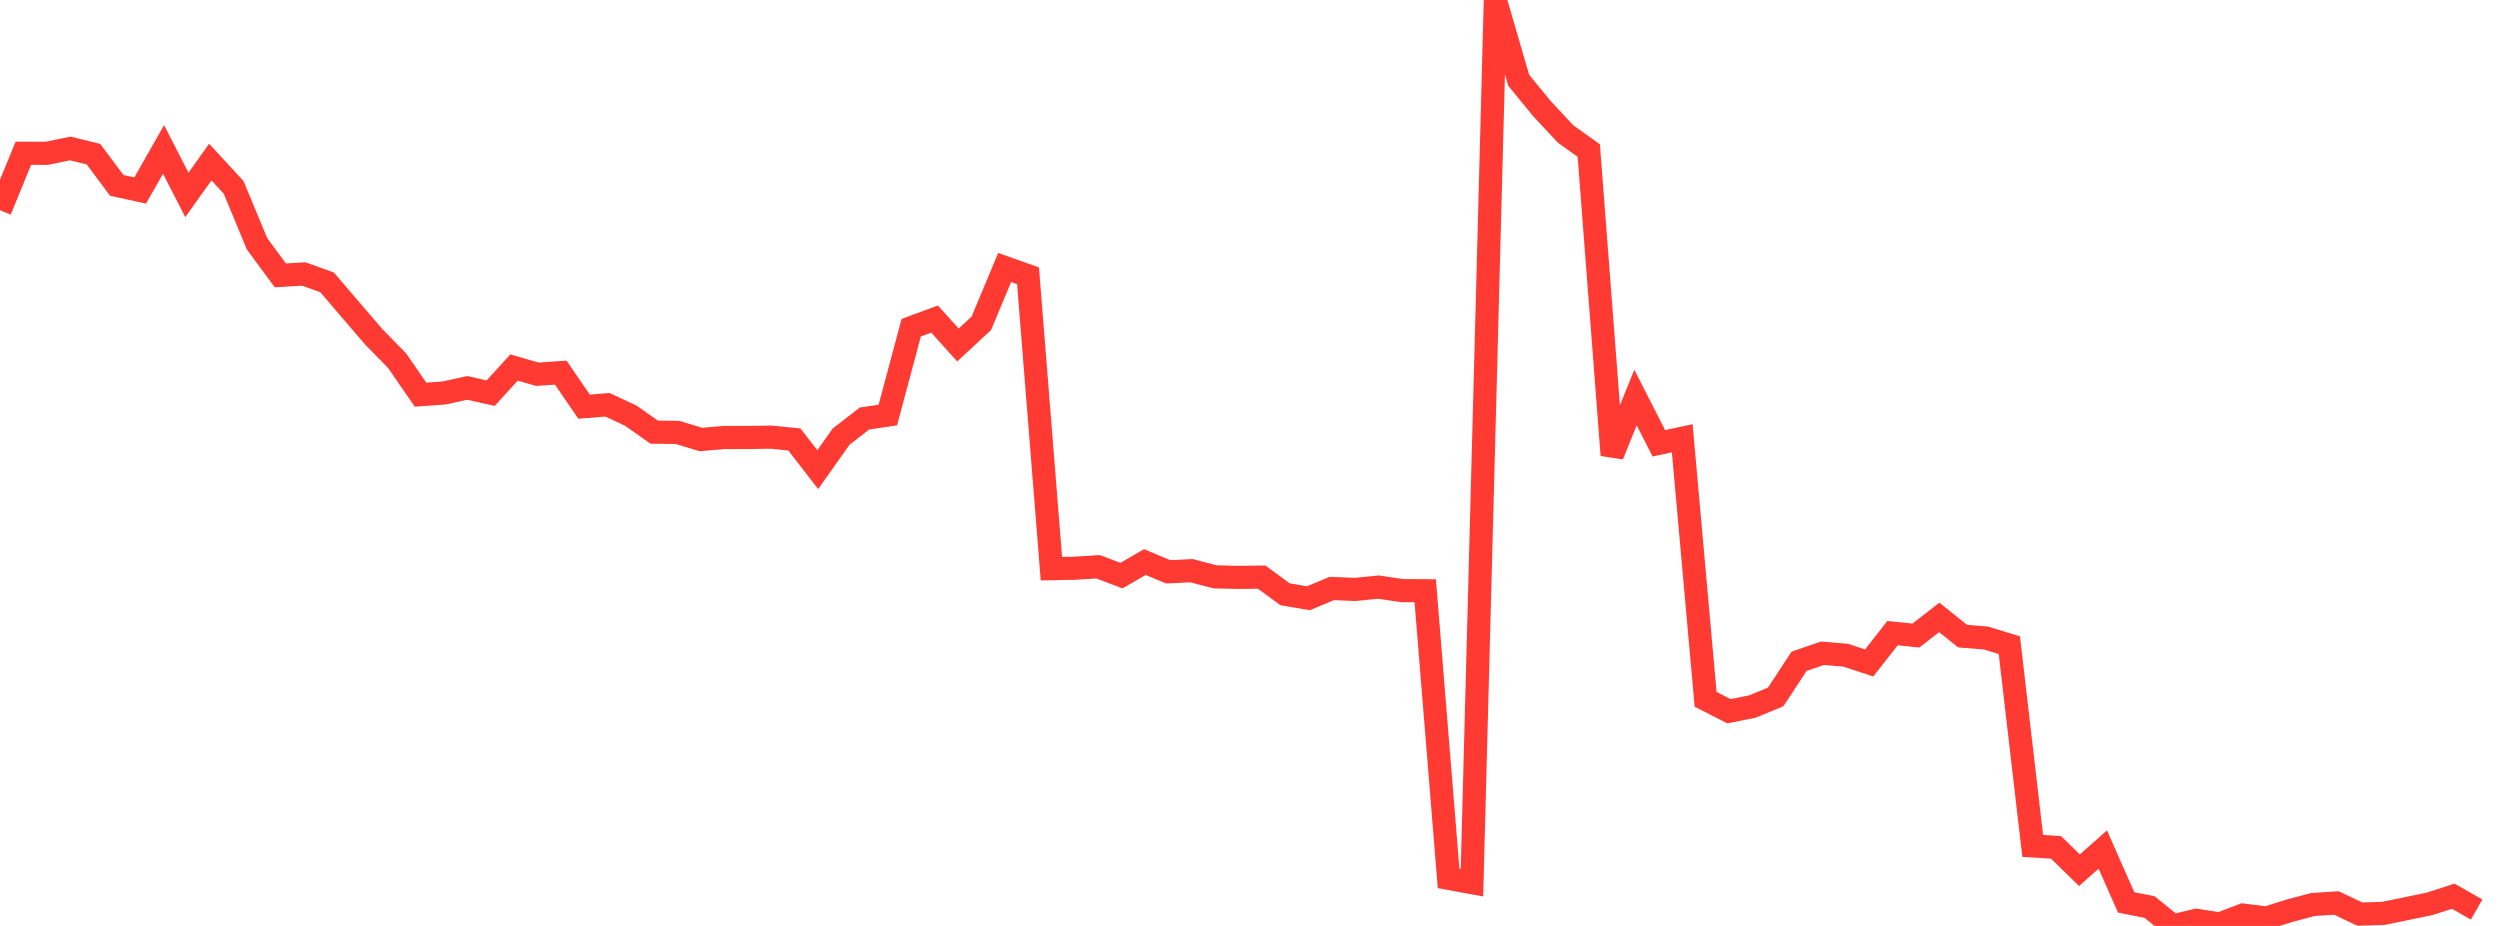 <?xml version="1.0" standalone="no"?>
<!DOCTYPE svg PUBLIC "-//W3C//DTD SVG 1.1//EN" "http://www.w3.org/Graphics/SVG/1.1/DTD/svg11.dtd">

<svg width="135" height="50" viewBox="0 0 135 50" preserveAspectRatio="none" 
  xmlns="http://www.w3.org/2000/svg"
  xmlns:xlink="http://www.w3.org/1999/xlink">


<polyline points="0.0, 11.353 1.262, 8.275 2.523, 8.28 3.785, 8.017 5.047, 8.323 6.308, 10.013 7.57, 10.287 8.832, 8.07 10.093, 10.525 11.355, 8.751 12.617, 10.119 13.879, 13.164 15.14, 14.872 16.402, 14.795 17.664, 15.248 18.925, 16.723 20.187, 18.193 21.449, 19.483 22.71, 21.313 23.972, 21.223 25.234, 20.946 26.495, 21.231 27.757, 19.846 29.019, 20.209 30.28, 20.122 31.542, 21.96 32.804, 21.858 34.065, 22.447 35.327, 23.336 36.589, 23.351 37.85, 23.734 39.112, 23.624 40.374, 23.625 41.636, 23.604 42.897, 23.733 44.159, 25.36 45.421, 23.577 46.682, 22.6 47.944, 22.411 49.206, 17.695 50.467, 17.229 51.729, 18.629 52.991, 17.461 54.252, 14.446 55.514, 14.893 56.776, 30.708 58.037, 30.684 59.299, 30.606 60.561, 31.083 61.822, 30.351 63.084, 30.878 64.346, 30.818 65.607, 31.148 66.869, 31.179 68.131, 31.164 69.393, 32.091 70.654, 32.306 71.916, 31.778 73.178, 31.829 74.439, 31.703 75.701, 31.893 76.963, 31.902 78.224, 47.431 79.486, 47.663 80.748, 0.0 82.009, 4.335 83.271, 5.873 84.533, 7.227 85.794, 8.13 87.056, 24.576 88.318, 21.467 89.579, 23.939 90.841, 23.666 92.103, 37.763 93.364, 38.406 94.626, 38.153 95.888, 37.633 97.15, 35.71 98.411, 35.277 99.673, 35.383 100.935, 35.8 102.196, 34.191 103.458, 34.319 104.72, 33.34 105.981, 34.352 107.243, 34.454 108.505, 34.84 109.766, 45.68 111.028, 45.76 112.29, 46.991 113.551, 45.875 114.813, 48.73 116.075, 48.98 117.336, 50.0 118.598, 49.697 119.86, 49.893 121.121, 49.414 122.383, 49.571 123.645, 49.177 124.907, 48.842 126.168, 48.761 127.43, 49.362 128.692, 49.323 129.953, 49.066 131.215, 48.803 132.477, 48.395 133.738, 49.116" fill="none" stroke="#ff3a33" stroke-width="1.25"/>

</svg>